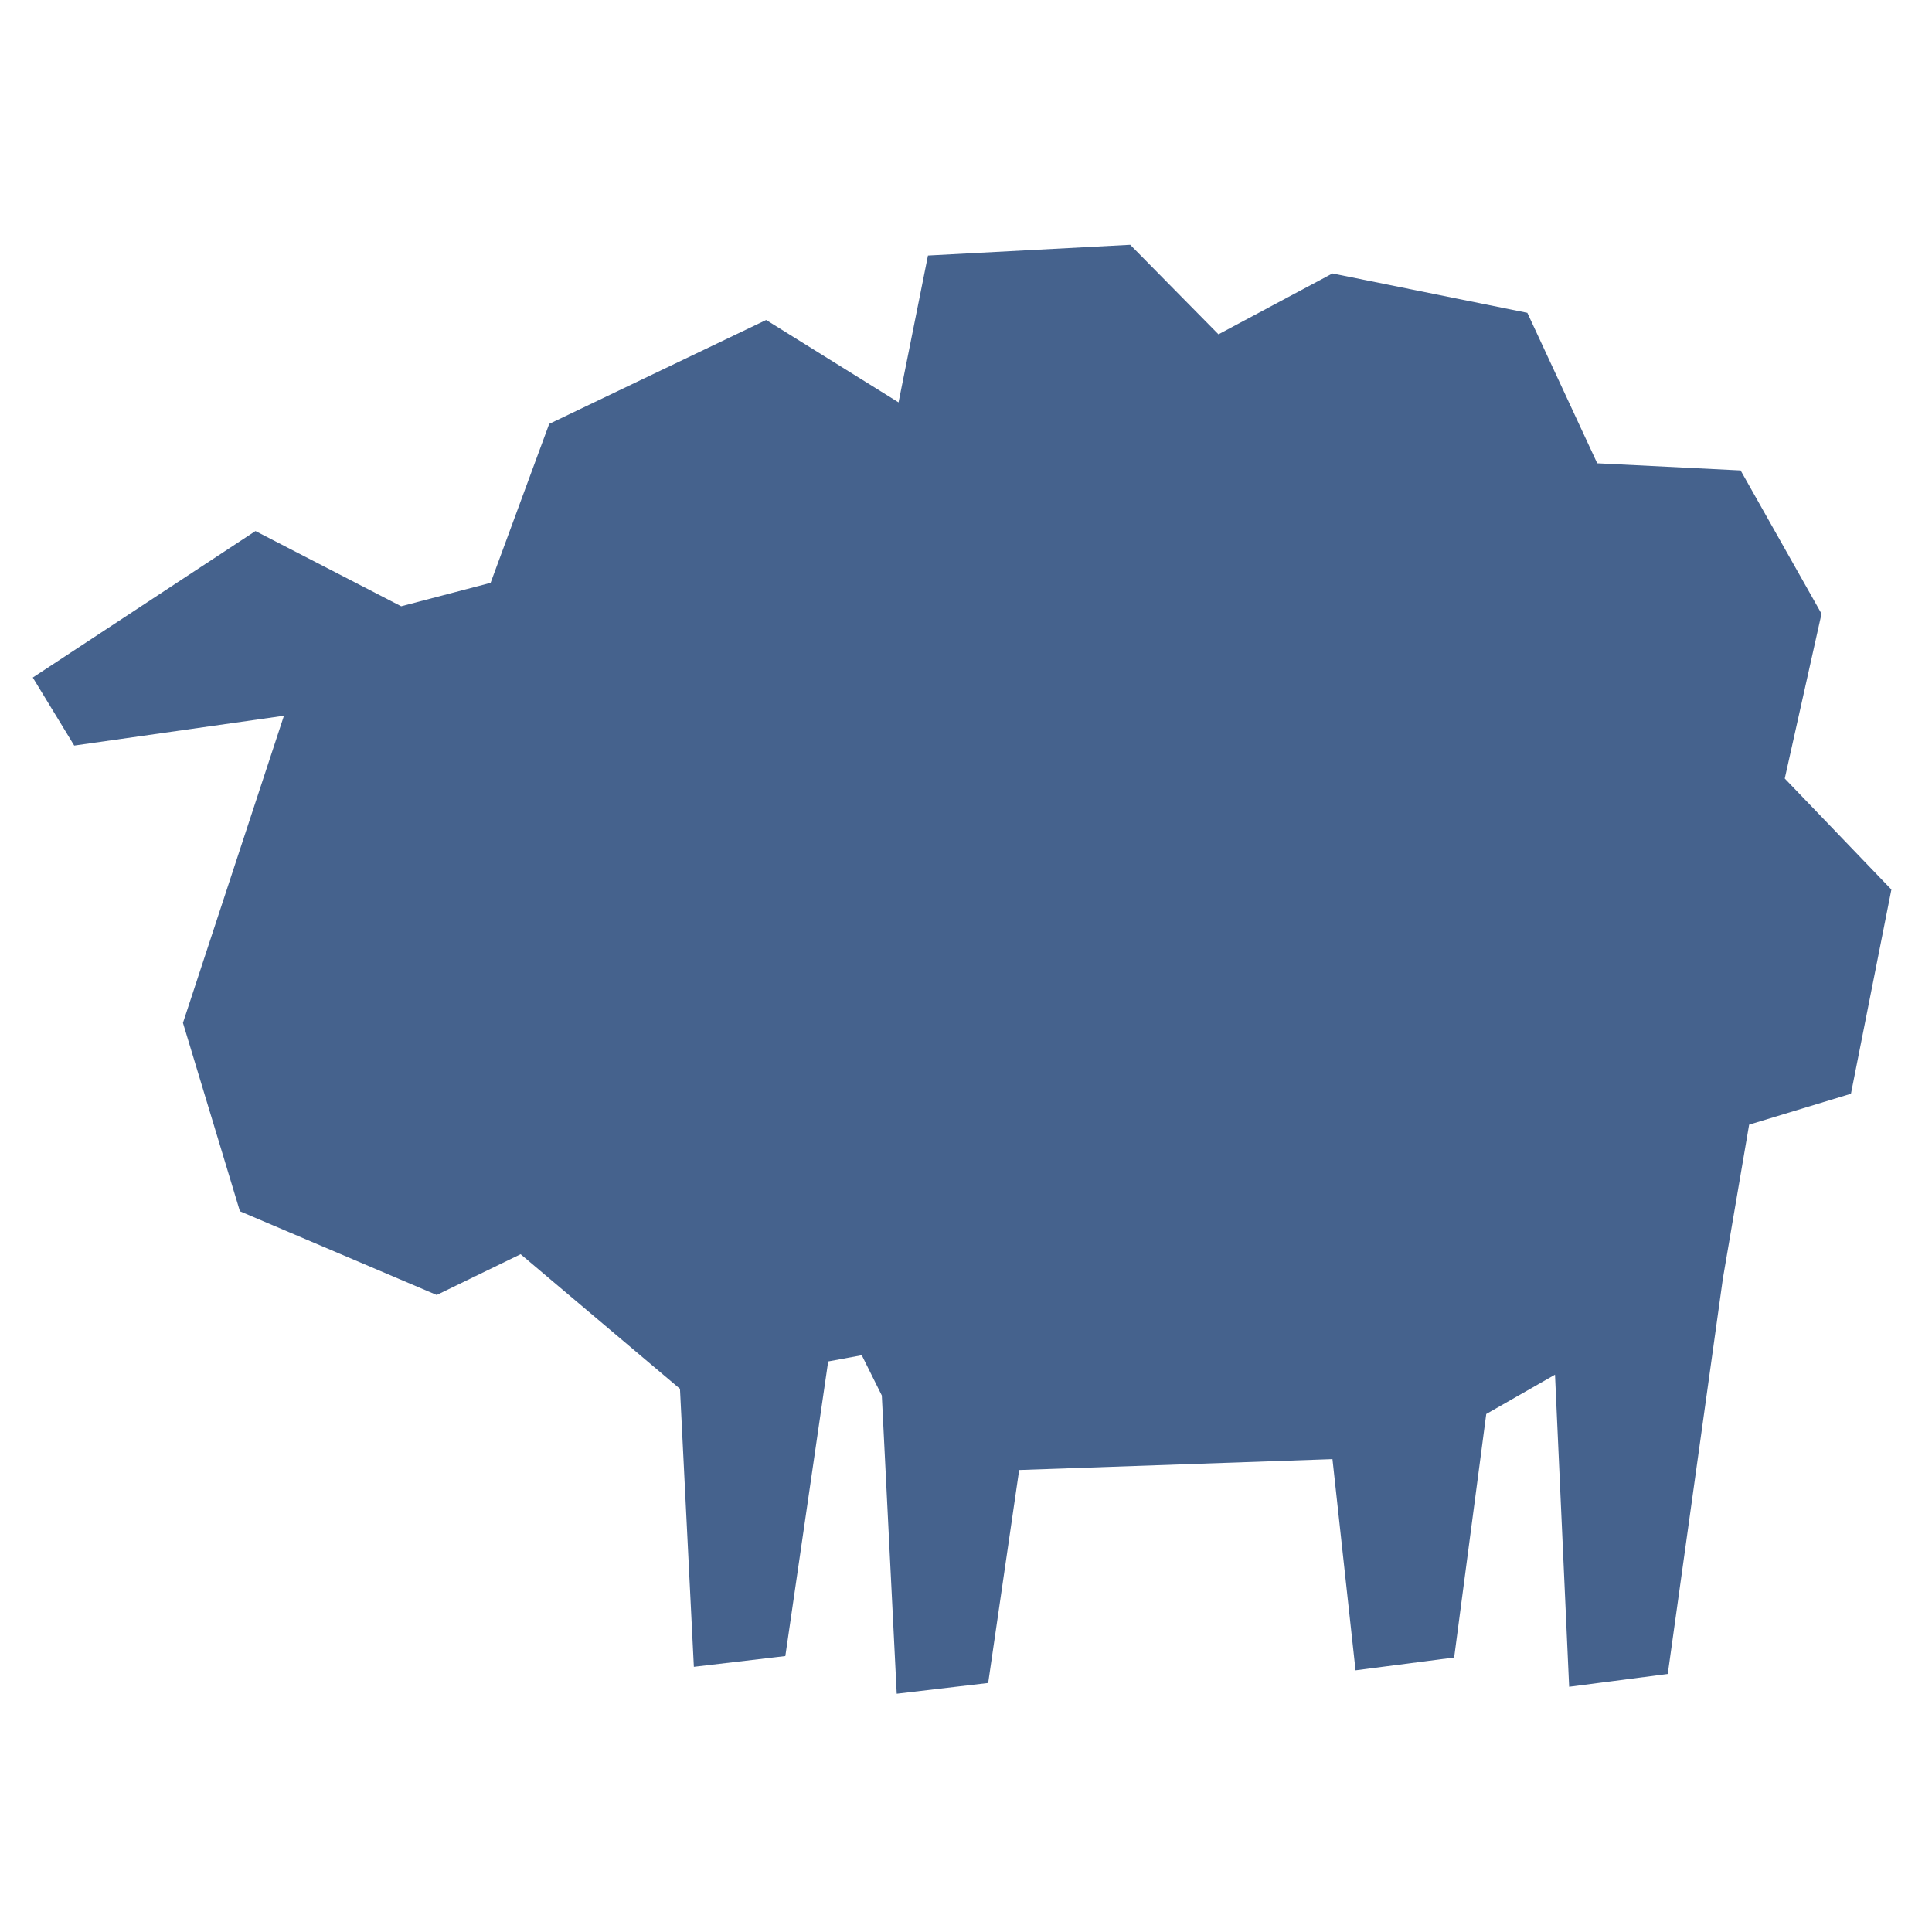 <?xml version="1.0" encoding="UTF-8" standalone="no"?>
<!DOCTYPE svg PUBLIC "-//W3C//DTD SVG 1.1//EN" "http://www.w3.org/Graphics/SVG/1.1/DTD/svg11.dtd">
<svg width="100%" height="100%" viewBox="0 0 180 180" version="1.1" xmlns="http://www.w3.org/2000/svg" xmlns:xlink="http://www.w3.org/1999/xlink" xml:space="preserve" xmlns:serif="http://www.serif.com/" style="fill-rule:evenodd;clip-rule:evenodd;stroke-linejoin:round;stroke-miterlimit:2;">
    <g transform="matrix(0.485,0,0,0.485,-7.364,17.553)">
        <path d="M109.429,75.769L120.685,45.236L162.362,25.28L187.793,41.107L193.443,12.895L232.295,10.829L249.249,28.033L271.146,16.335L308.586,23.904L322.007,52.805L349.556,54.181L365.096,81.706L358.033,113.359L378.518,134.69L370.748,173.914L351.189,179.854L346.143,209.439L335.559,285.374L316.614,287.833L313.898,227.881L300.689,235.436L294.524,282.215L275.58,284.675L271.146,244.102L210.961,246.196L205.011,287.104L187.443,289.171L184.579,231.883L180.728,224.146L174.276,225.338L166.044,281.936L148.474,284.003L145.805,230.598L115.194,204.741L99.074,212.572L61.272,196.49L50.33,160.303L69.727,101.305L29.44,107.031L21.482,93.965L64.257,65.82L92.249,80.272L109.429,75.769Z" style="fill:rgb(69,98,141);"/>
    </g>
</svg>
